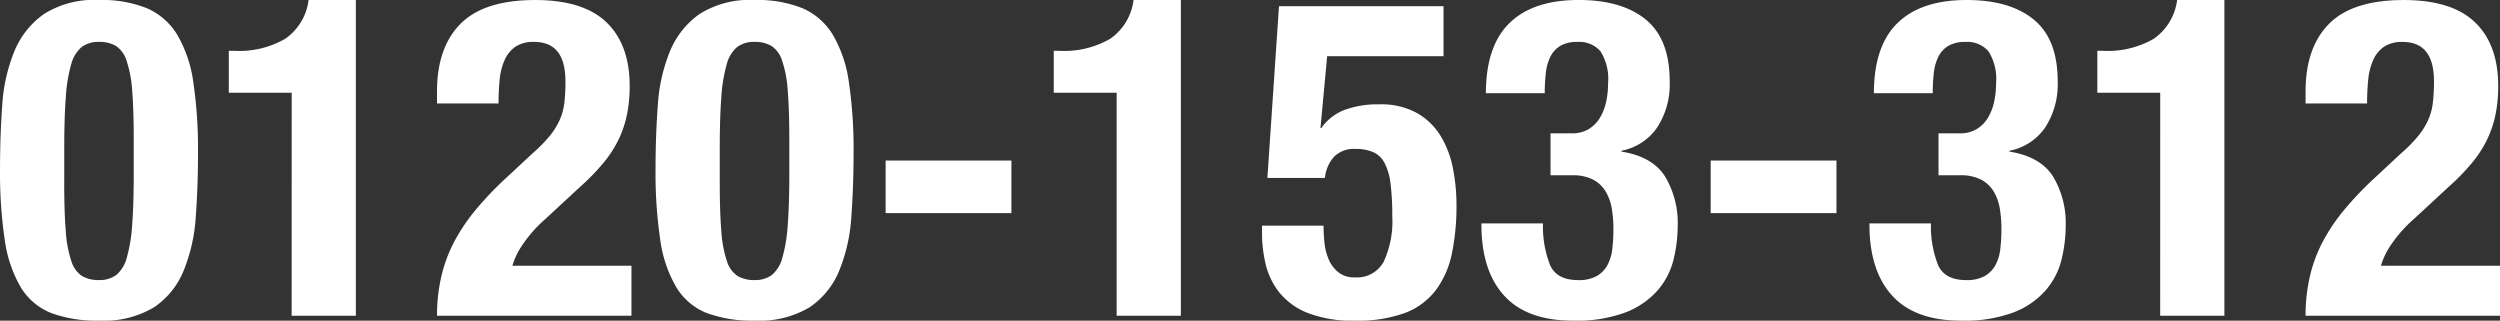 <svg xmlns="http://www.w3.org/2000/svg" width="310.09" height="39.771" viewBox="0 0 310.09 39.771">
  <rect x="0" y="0" width="310.09" height="39.771" fill="#333333" stroke="none"/>
  <path id="パス_1" data-name="パス 1" d="M1-18.254a56.877,56.877,0,0,0,.581,8.823A15.9,15.9,0,0,0,3.568-3.54,7.725,7.725,0,0,0,7.357-.332a16.192,16.192,0,0,0,5.919.94,12.112,12.112,0,0,0,6.831-1.659,10.032,10.032,0,0,0,3.678-4.563,21.2,21.2,0,0,0,1.493-6.665q.277-3.761.277-7.855a56.877,56.877,0,0,0-.581-8.823,15.9,15.9,0,0,0-1.991-5.891,8.221,8.221,0,0,0-3.761-3.291,14.967,14.967,0,0,0-5.946-1.023A11.664,11.664,0,0,0,6.444-37.42a10.559,10.559,0,0,0-3.678,4.646,21.2,21.2,0,0,0-1.493,6.665Q1-22.347,1-18.254Zm7.965,1.715V-20.8q0-3.761.194-6.306a19.169,19.169,0,0,1,.664-4.066,4.192,4.192,0,0,1,1.3-2.157,3.448,3.448,0,0,1,2.157-.636,4.031,4.031,0,0,1,2.1.5A3.435,3.435,0,0,1,16.7-31.612a14.6,14.6,0,0,1,.691,3.706q.194,2.351.194,6.057v4.259q0,3.761-.194,6.306a19.169,19.169,0,0,1-.664,4.066,4.192,4.192,0,0,1-1.3,2.157,3.448,3.448,0,0,1-2.157.636,4.031,4.031,0,0,1-2.1-.5A3.435,3.435,0,0,1,9.846-6.776a14.6,14.6,0,0,1-.691-3.706Q8.961-12.833,8.961-16.539ZM37.171,0h7.965V-39.162H39.273a6.891,6.891,0,0,1-2.9,4.812,11.417,11.417,0,0,1-6.278,1.493h-.719v5.2h7.8ZM79.32,0V-6.2H64.551a9.069,9.069,0,0,1,1.272-2.627,16.576,16.576,0,0,1,2.766-3.125l4.425-4.093a27.354,27.354,0,0,0,2.821-2.9,14.412,14.412,0,0,0,1.881-2.9,13.275,13.275,0,0,0,1.051-3.125,17.617,17.617,0,0,0,.332-3.512q0-5.144-2.876-7.91t-8.85-2.766q-6.306,0-9.237,2.932T55.2-27.823v1.493h7.633q0-1.549.138-2.932a7.851,7.851,0,0,1,.608-2.434,3.971,3.971,0,0,1,1.328-1.659,4,4,0,0,1,2.351-.608q3.872,0,3.872,4.868A22.683,22.683,0,0,1,71-26.44a7.447,7.447,0,0,1-.581,2.157,9.066,9.066,0,0,1-1.245,1.991,17.768,17.768,0,0,1-2.13,2.157l-3.208,2.987a41.622,41.622,0,0,0-3.789,3.955,23.257,23.257,0,0,0-2.71,4.01,17.862,17.862,0,0,0-1.6,4.314A21.529,21.529,0,0,0,55.2,0Zm2.987-18.254a56.877,56.877,0,0,0,.581,8.823A15.9,15.9,0,0,0,84.879-3.54,7.725,7.725,0,0,0,88.668-.332a16.192,16.192,0,0,0,5.919.94,12.112,12.112,0,0,0,6.831-1.659A10.032,10.032,0,0,0,105.1-5.614a21.2,21.2,0,0,0,1.493-6.665q.277-3.761.277-7.855a56.876,56.876,0,0,0-.581-8.823,15.9,15.9,0,0,0-1.991-5.891,8.221,8.221,0,0,0-3.761-3.291,14.967,14.967,0,0,0-5.946-1.023,11.664,11.664,0,0,0-6.831,1.742,10.559,10.559,0,0,0-3.678,4.646,21.2,21.2,0,0,0-1.493,6.665Q82.307-22.347,82.307-18.254Zm7.965,1.715V-20.8q0-3.761.194-6.306a19.169,19.169,0,0,1,.664-4.066,4.192,4.192,0,0,1,1.3-2.157,3.448,3.448,0,0,1,2.157-.636,4.031,4.031,0,0,1,2.1.5,3.435,3.435,0,0,1,1.328,1.853,14.6,14.6,0,0,1,.691,3.706q.194,2.351.194,6.057v4.259q0,3.761-.194,6.306a19.169,19.169,0,0,1-.664,4.066,4.192,4.192,0,0,1-1.3,2.157,3.448,3.448,0,0,1-2.157.636,4.031,4.031,0,0,1-2.1-.5,3.435,3.435,0,0,1-1.328-1.853,14.594,14.594,0,0,1-.691-3.706Q90.272-12.833,90.272-16.539Zm36.175-2.71h-15.6v6.527h15.6ZM139.5,0h7.965V-39.162H141.6a6.891,6.891,0,0,1-2.9,4.812,11.417,11.417,0,0,1-6.278,1.493H131.7v5.2h7.8Zm40.545-32.193v-6.2H159.636l-1.438,21.3h7.135a4.6,4.6,0,0,1,1.134-2.627,3.438,3.438,0,0,1,2.627-.968,5.533,5.533,0,0,1,2.213.387,2.968,2.968,0,0,1,1.411,1.328,7.324,7.324,0,0,1,.747,2.544,30.424,30.424,0,0,1,.221,4.038,11.943,11.943,0,0,1-1.079,5.725,3.774,3.774,0,0,1-3.568,1.908,3.123,3.123,0,0,1-2.047-.636A4.158,4.158,0,0,1,165.8-7a7,7,0,0,1-.525-2.074q-.111-1.106-.111-2.1h-7.633v1.051a16.847,16.847,0,0,0,.415,3.568,9.1,9.1,0,0,0,1.632,3.54,8.446,8.446,0,0,0,3.512,2.627,15.254,15.254,0,0,0,6,1,16.93,16.93,0,0,0,6.2-.968,8.6,8.6,0,0,0,3.844-2.876A11.519,11.519,0,0,0,181.1-7.8a29.1,29.1,0,0,0,.553-5.919,23.493,23.493,0,0,0-.443-4.563,12.167,12.167,0,0,0-1.521-4.01,8.2,8.2,0,0,0-2.932-2.849,9.18,9.18,0,0,0-4.674-1.079,11.89,11.89,0,0,0-4.314.691,6.265,6.265,0,0,0-2.876,2.24h-.111l.83-8.906ZM192.382-11.45h-7.633v.166q0,5.7,2.821,8.795t8.518,3.1A17.4,17.4,0,0,0,202.7-.443a10.14,10.14,0,0,0,3.955-2.766,9.159,9.159,0,0,0,1.936-3.817,17.732,17.732,0,0,0,.5-4.093,11.224,11.224,0,0,0-1.576-6.168q-1.576-2.461-5.393-3.07v-.111a6.963,6.963,0,0,0,4.4-2.849,9.822,9.822,0,0,0,1.576-5.78q0-5.2-2.959-7.633t-8.325-2.434q-5.642,0-8.574,2.849T185.3-27.6h7.3a21.612,21.612,0,0,1,.138-2.544,5.894,5.894,0,0,1,.581-2.019,3.206,3.206,0,0,1,1.245-1.328,4.065,4.065,0,0,1,2.074-.47,3.481,3.481,0,0,1,2.876,1.162,6.441,6.441,0,0,1,.94,3.983,10.557,10.557,0,0,1-.249,2.323,6.428,6.428,0,0,1-.774,1.964,4.133,4.133,0,0,1-1.383,1.383,4.008,4.008,0,0,1-2.13.525h-2.6v5.2h2.655a5.466,5.466,0,0,1,2.655.553,4.023,4.023,0,0,1,1.549,1.493,6.088,6.088,0,0,1,.747,2.13,15.66,15.66,0,0,1,.194,2.517,20.594,20.594,0,0,1-.138,2.434,5.521,5.521,0,0,1-.608,2.019,3.473,3.473,0,0,1-1.328,1.355,4.559,4.559,0,0,1-2.3.5q-2.6,0-3.457-1.8A13.035,13.035,0,0,1,192.382-11.45Zm36.4-7.8h-15.6v6.527h15.6Zm11.727,7.8h-7.633v.166q0,5.7,2.821,8.795t8.518,3.1a17.4,17.4,0,0,0,6.61-1.051,10.14,10.14,0,0,0,3.955-2.766,9.159,9.159,0,0,0,1.936-3.817,17.733,17.733,0,0,0,.5-4.093,11.224,11.224,0,0,0-1.576-6.168q-1.576-2.461-5.393-3.07v-.111a6.963,6.963,0,0,0,4.4-2.849,9.823,9.823,0,0,0,1.576-5.78q0-5.2-2.959-7.633t-8.325-2.434q-5.642,0-8.574,2.849T233.425-27.6h7.3a21.612,21.612,0,0,1,.138-2.544,5.894,5.894,0,0,1,.581-2.019,3.206,3.206,0,0,1,1.245-1.328,4.065,4.065,0,0,1,2.074-.47,3.481,3.481,0,0,1,2.876,1.162,6.441,6.441,0,0,1,.94,3.983,10.557,10.557,0,0,1-.249,2.323,6.428,6.428,0,0,1-.774,1.964,4.133,4.133,0,0,1-1.383,1.383,4.008,4.008,0,0,1-2.13.525h-2.6v5.2H244.1a5.466,5.466,0,0,1,2.655.553,4.023,4.023,0,0,1,1.549,1.493,6.088,6.088,0,0,1,.747,2.13,15.66,15.66,0,0,1,.194,2.517,20.594,20.594,0,0,1-.138,2.434,5.521,5.521,0,0,1-.608,2.019,3.473,3.473,0,0,1-1.328,1.355,4.559,4.559,0,0,1-2.3.5q-2.6,0-3.457-1.8A13.035,13.035,0,0,1,240.505-11.45ZM268.936,0H276.9V-39.162h-5.863a6.891,6.891,0,0,1-2.9,4.812,11.417,11.417,0,0,1-6.278,1.493h-.719v5.2h7.8Zm42.149,0V-6.2H296.317a9.068,9.068,0,0,1,1.272-2.627,16.576,16.576,0,0,1,2.766-3.125l4.425-4.093a27.352,27.352,0,0,0,2.821-2.9,14.413,14.413,0,0,0,1.881-2.9,13.274,13.274,0,0,0,1.051-3.125,17.618,17.618,0,0,0,.332-3.512q0-5.144-2.876-7.91t-8.85-2.766q-6.306,0-9.237,2.932t-2.932,8.408v1.493H294.6q0-1.549.138-2.932a7.851,7.851,0,0,1,.608-2.434,3.972,3.972,0,0,1,1.328-1.659,4,4,0,0,1,2.351-.608q3.872,0,3.872,4.868a22.683,22.683,0,0,1-.138,2.655,7.447,7.447,0,0,1-.581,2.157,9.067,9.067,0,0,1-1.245,1.991,17.767,17.767,0,0,1-2.13,2.157L295.6-17.147a41.619,41.619,0,0,0-3.789,3.955,23.256,23.256,0,0,0-2.71,4.01,17.862,17.862,0,0,0-1.6,4.314A21.528,21.528,0,0,0,286.969,0Z" transform="translate(-0.996 39.162)" fill="#fff"/>
</svg>
